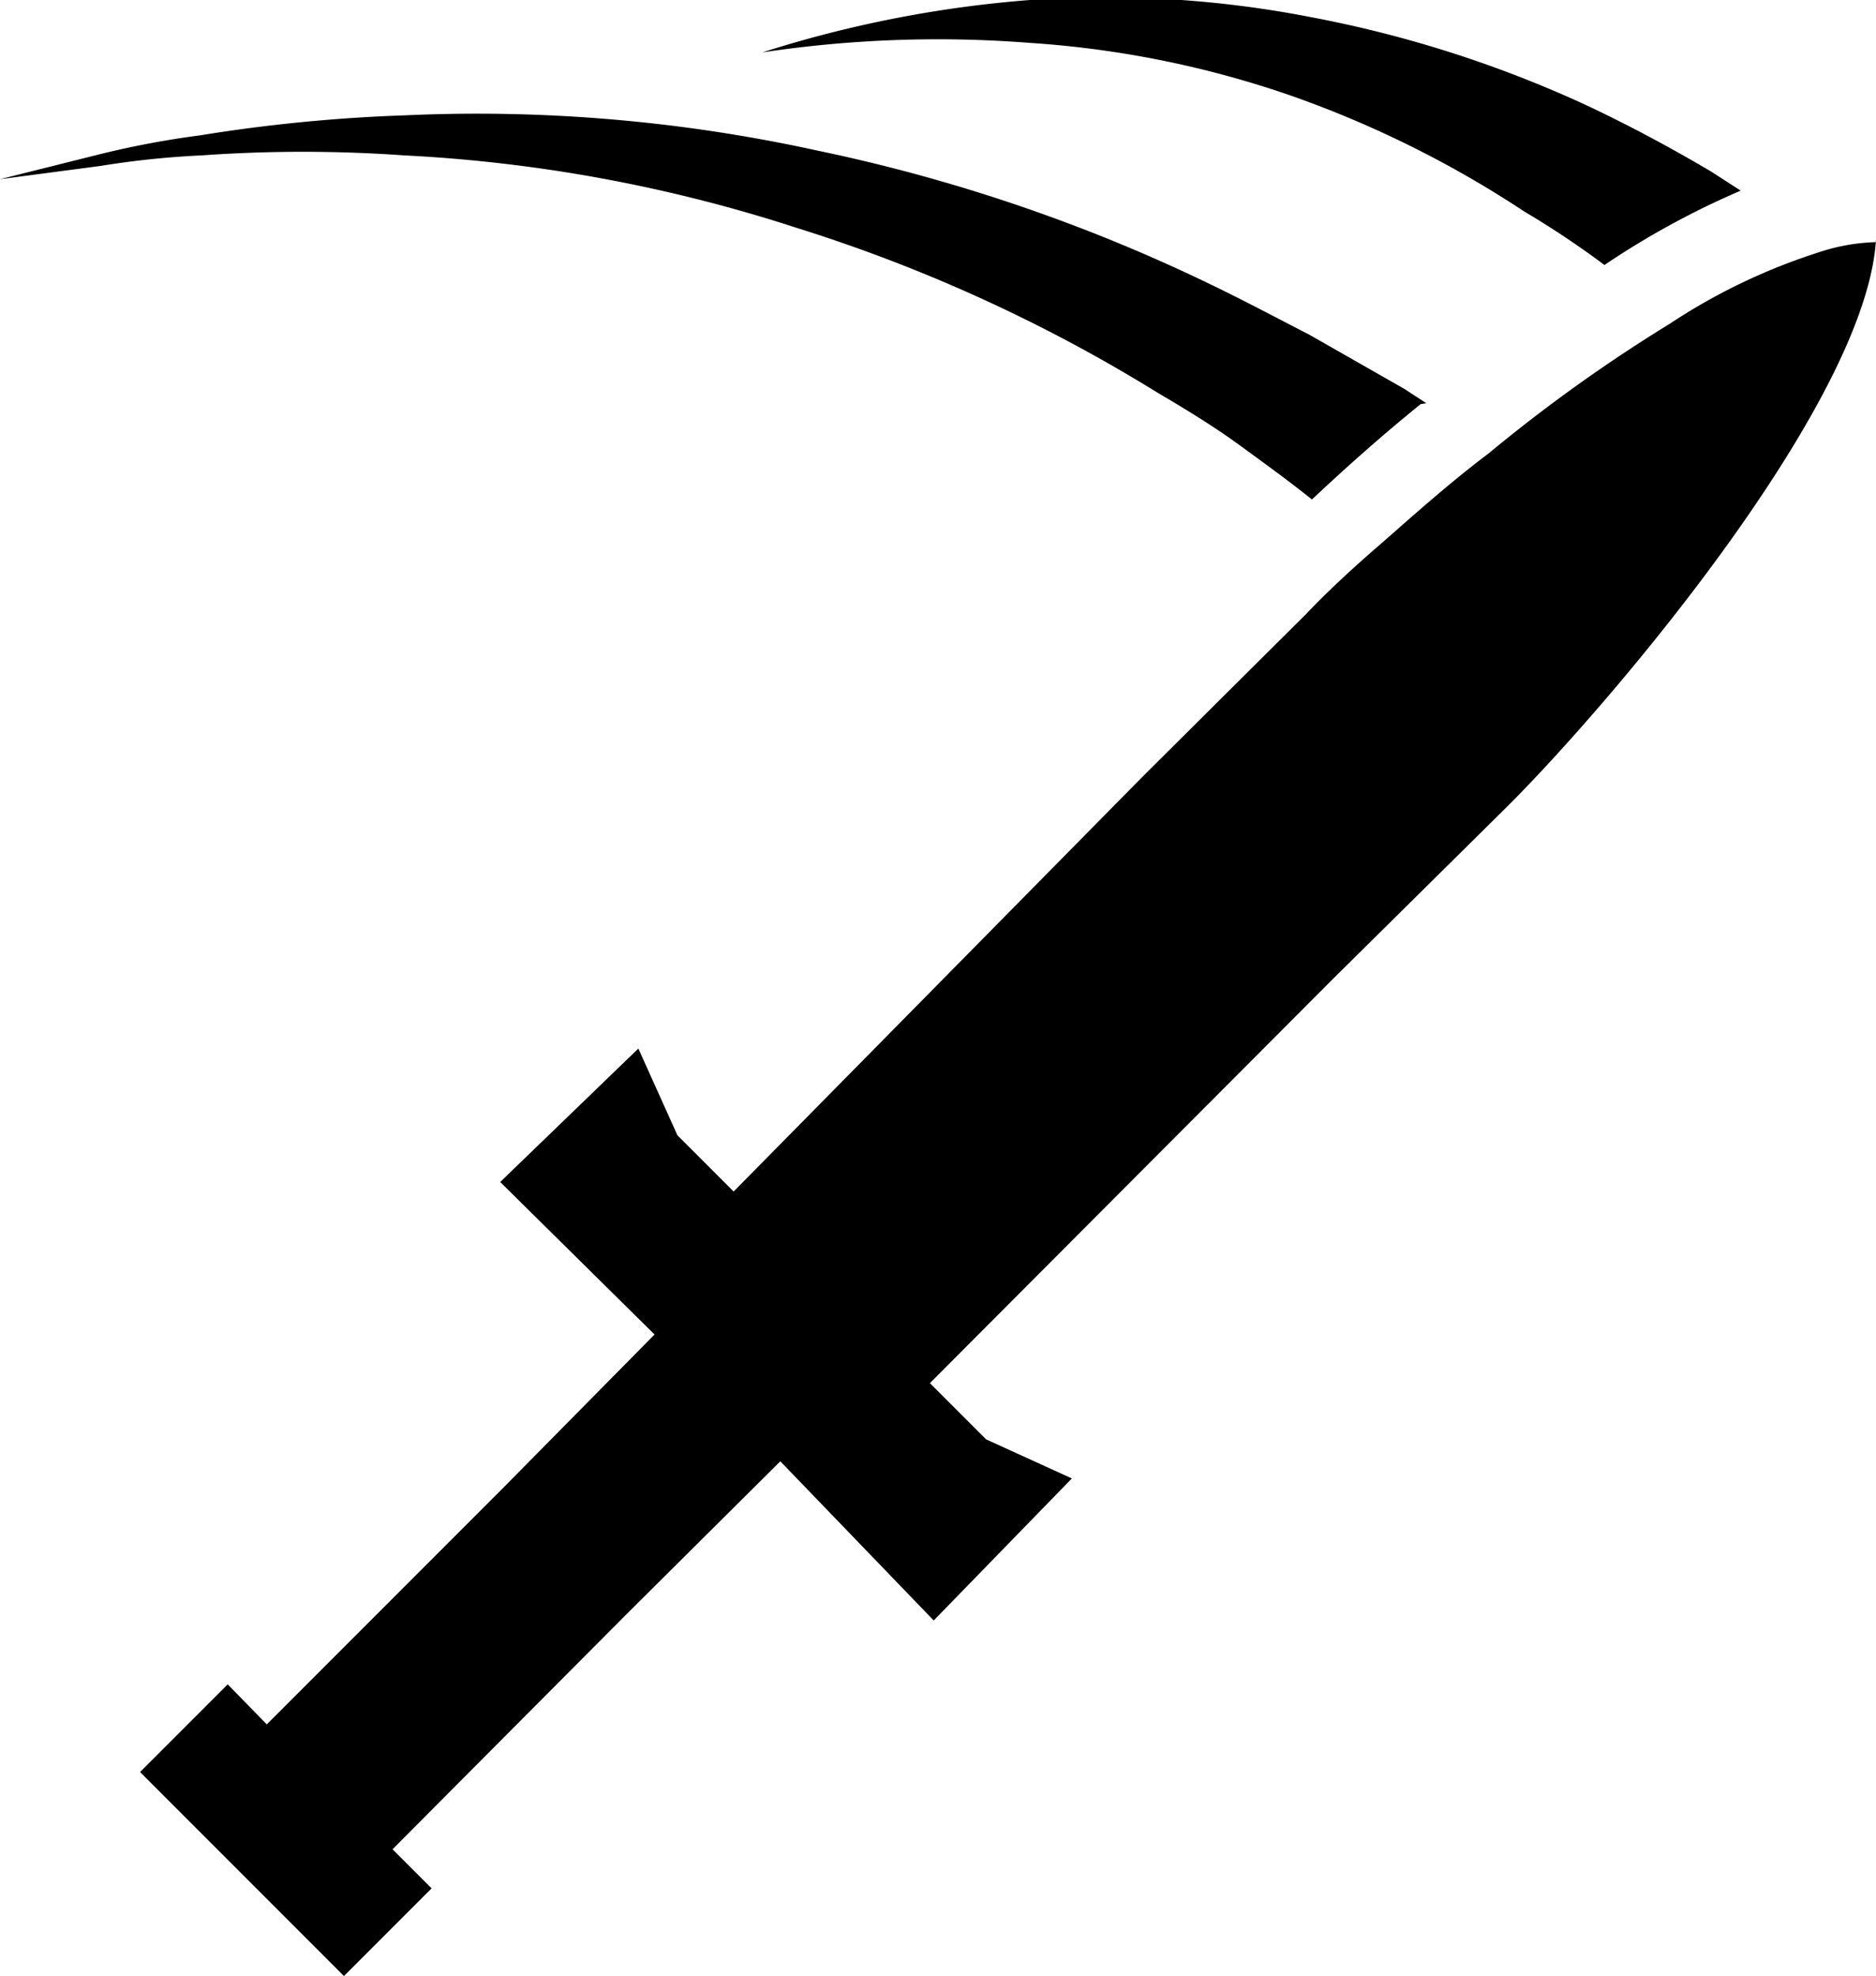 <svg xmlns="http://www.w3.org/2000/svg" xmlns:svg="http://www.w3.org/2000/svg" viewBox="0 0 19.69 20.73" version="1.1"
    id="svg16">
    <title id="title6">WeaponSkillAsset 1</title>
    <g fill="#000000">
        <path class="cls-1"
            d="M14.91,4.24c-.42.34-.8.68-1.14,1-.25-.2-.5-.38-.76-.57s-.57-.38-.86-.55A16.64,16.64,0,0,0,8.36,2.39a15.87,15.87,0,0,0-4.12-.76,15,15,0,0,0-2.12,0,9.28,9.28,0,0,0-1.06.11L0,1.88l1-.25A9.46,9.46,0,0,1,2.1,1.42a17,17,0,0,1,2.15-.21,16.66,16.66,0,0,1,4.33.37A17.81,17.81,0,0,1,12.74,3c.33.16.65.33,1,.51l1,.57.23.15"
            id="path8" />
        <path class="cls-1"
            d="M18.27,2a8.64,8.64,0,0,0-1.43.78A9.45,9.45,0,0,0,16,2.22,11.14,11.14,0,0,0,13.54,1,10.45,10.45,0,0,0,10.81.45,12.39,12.39,0,0,0,8,.55,12.36,12.36,0,0,1,10.81,0a11.27,11.27,0,0,1,2.95.18,12.36,12.36,0,0,1,2.86.91c.45.21.9.45,1.34.71l.31.2"
            id="path10" />
        <path class="cls-1"
            d="M19.69,2.51c-.1,1.75-2.9,5-3.92,6L14,10.26,9.76,14.51l.59.59.9.41L9.8,17,8.19,15.33l-1.61,1.6L4.12,19.4l.41.41-.92.92L1.47,18.59l.92-.92.41.42,2.47-2.47L6.87,14,5.25,12.4,6.7,11l.41.91.59.59L12,8.14l1.71-1.7c.17-.18.42-.42.72-.68s.75-.67,1.19-1a16.5,16.5,0,0,1,1.9-1.36,6.29,6.29,0,0,1,1.56-.75,2.08,2.08,0,0,1,.61-.11"
            id="path12" />
    </g>
</svg>
